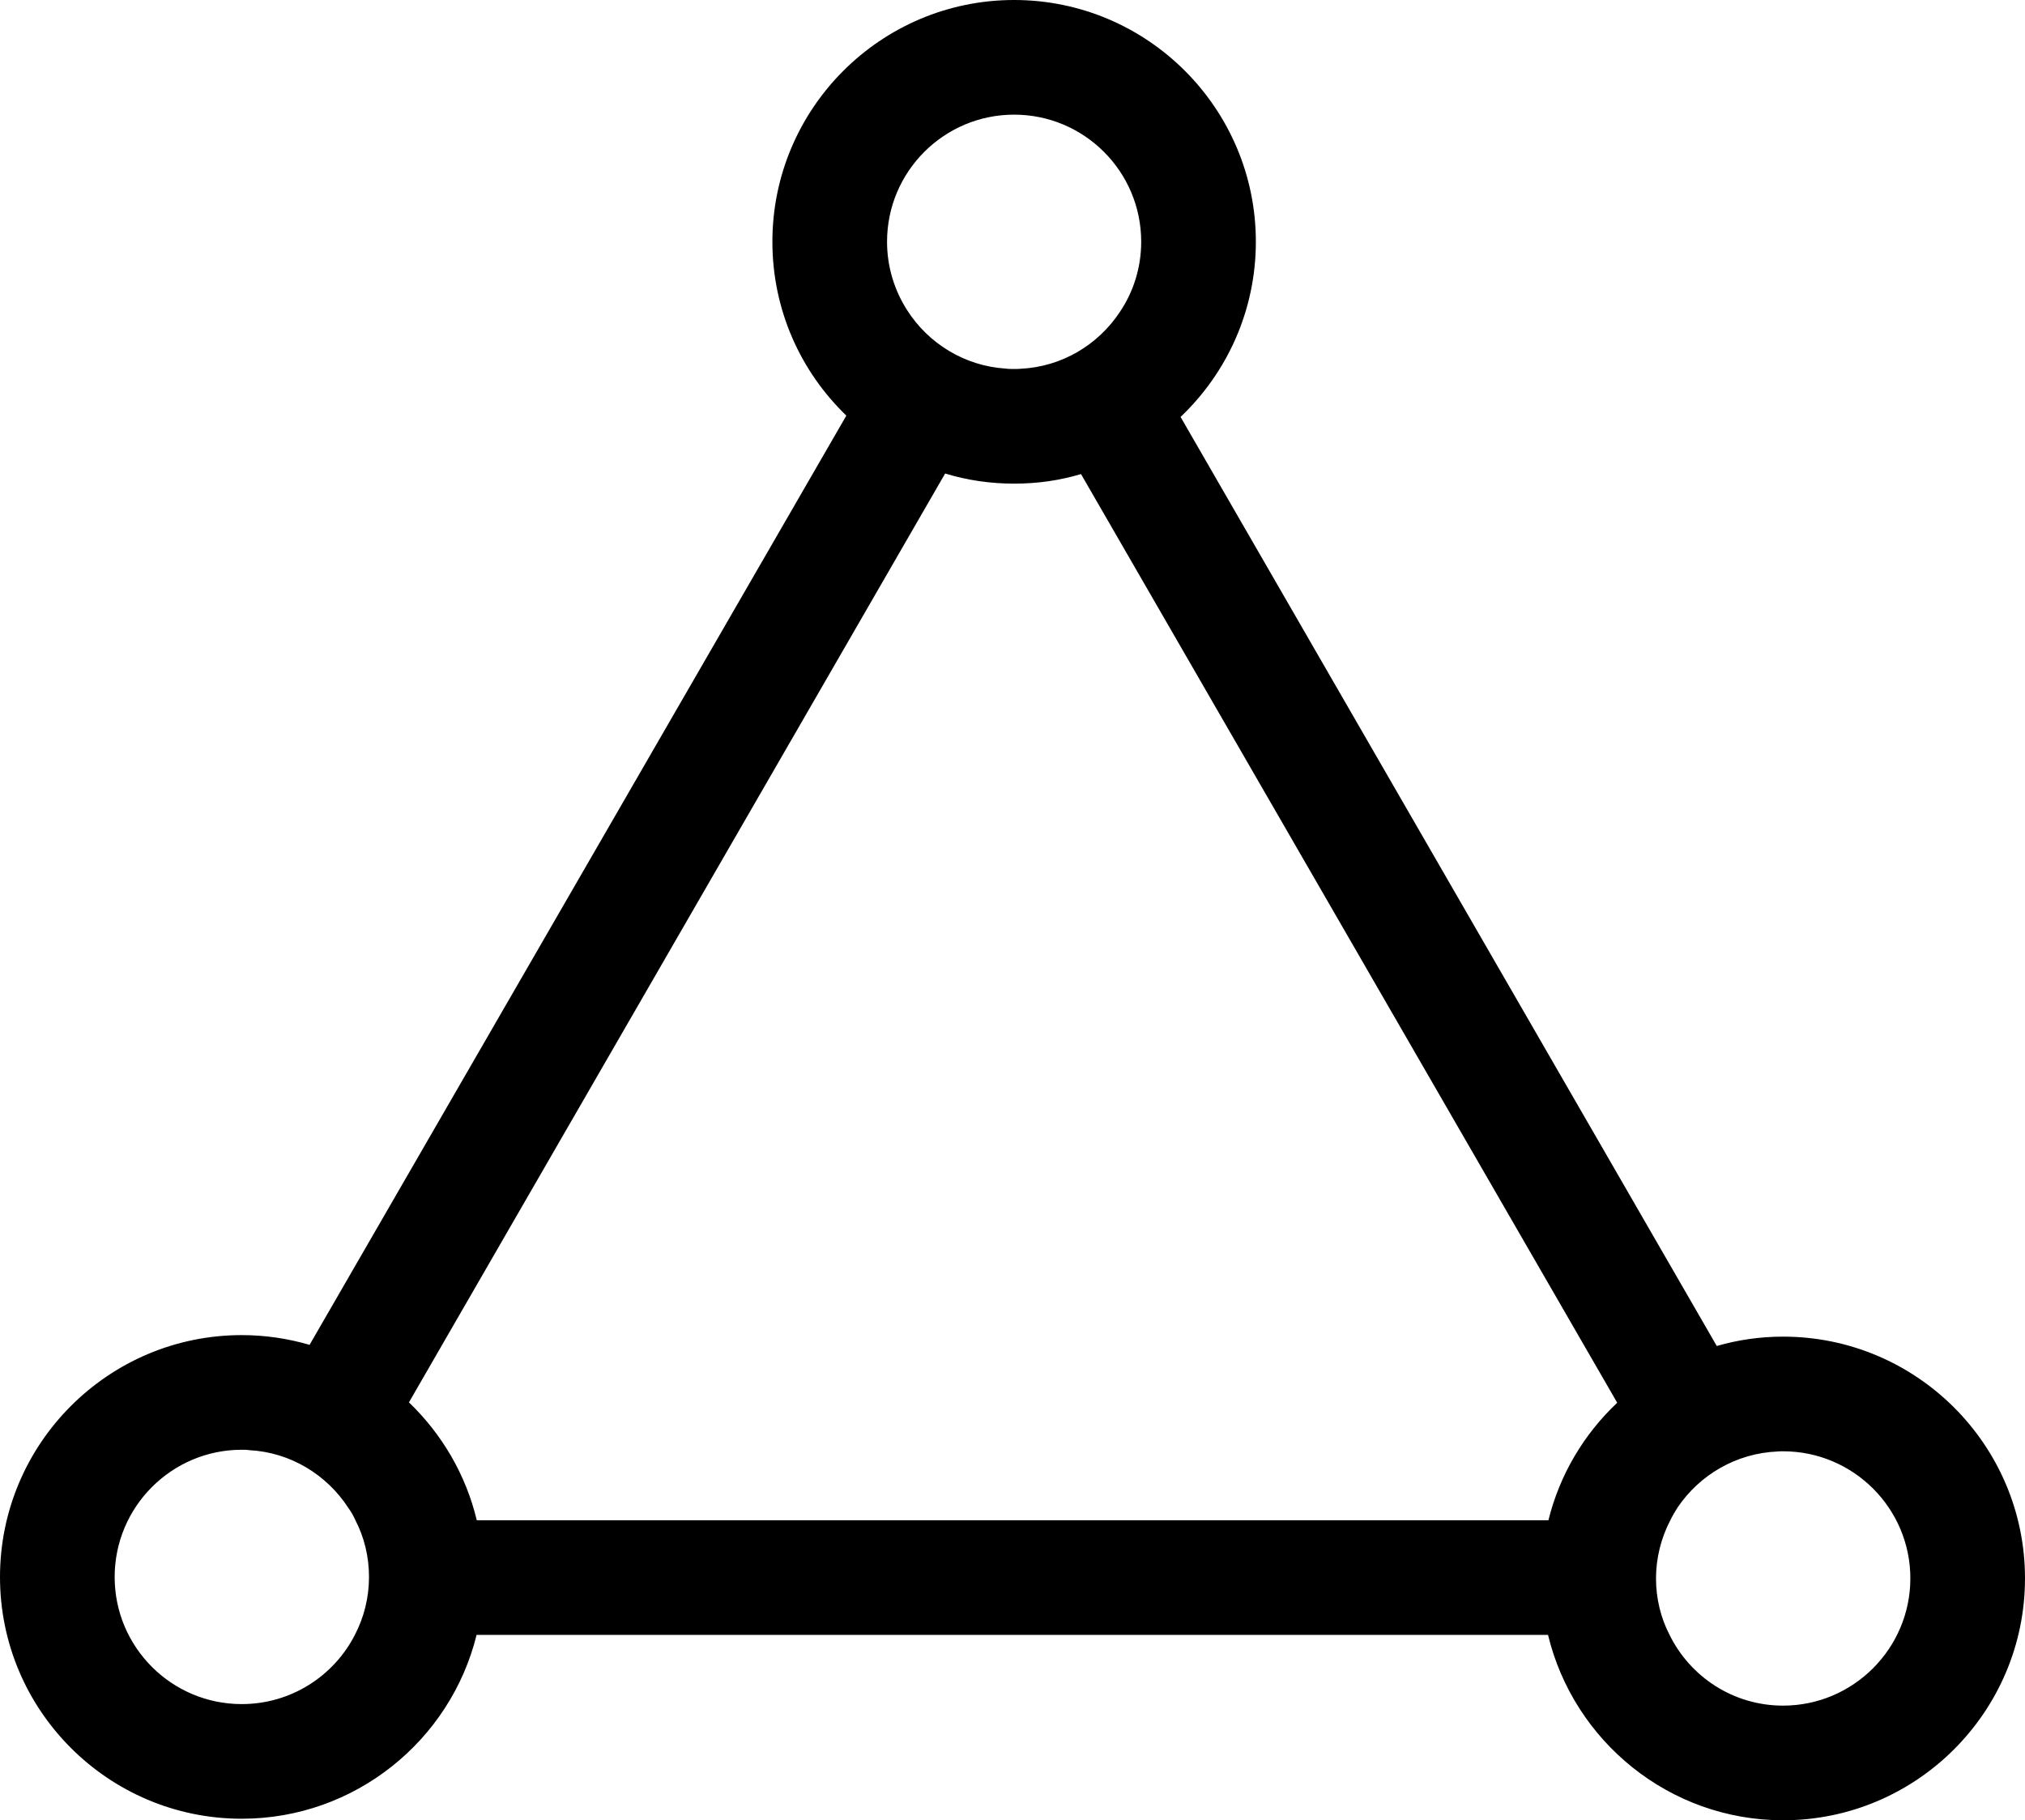 <?xml version="1.0" encoding="UTF-8"?>
<svg id="_图层_1" data-name="图层 1" xmlns="http://www.w3.org/2000/svg" viewBox="0 0 105.97 95.26">
  <path d="m93.31,69.95c-1.2,0-2.37.17-3.47.49l-28.06-48.62c2.43-2.31,3.94-5.57,3.94-9.17,0-6.97-5.67-12.65-12.65-12.65s-12.65,5.68-12.65,12.65c0,3.57,1.48,6.8,3.87,9.1l-28.09,48.63c-1.13-.33-2.32-.51-3.55-.51-6.98,0-12.65,5.68-12.65,12.66s5.67,12.65,12.65,12.65c5.93,0,10.93-4.1,12.29-9.62h56.07c1.34,5.56,6.35,9.7,12.3,9.7,6.98,0,12.66-5.68,12.66-12.66s-5.68-12.65-12.66-12.65Zm0,19.31c-2.61,0-4.86-1.51-5.94-3.7-.46-.89-.71-1.9-.71-2.96s.27-2.13.75-3.04c.11-.23.24-.45.38-.67,1.15-1.7,3.06-2.84,5.24-2.93.09-.01.19-.01.28-.01,3.67,0,6.66,2.98,6.66,6.65s-2.99,6.66-6.66,6.66ZM46.42,12.65c0-3.67,2.98-6.65,6.65-6.65s6.65,2.98,6.65,6.65c0,1.36-.41,2.63-1.12,3.68-1.13,1.71-3.03,2.87-5.21,2.97-.1.01-.21.01-.32.01-.15,0-.3,0-.44-.02-2.17-.14-4.06-1.33-5.16-3.06-.66-1.03-1.05-2.26-1.05-3.58Zm3.04,12.13c1.14.35,2.36.53,3.61.53s2.39-.17,3.5-.5l28.06,48.6c-1.74,1.64-3.01,3.76-3.6,6.15H24.95c-.57-2.39-1.83-4.52-3.55-6.17l28.06-48.61Zm-30.15,57.75c0,1.09-.27,2.13-.74,3.03-1.1,2.15-3.34,3.62-5.92,3.62-3.67,0-6.65-2.98-6.65-6.65s2.98-6.66,6.65-6.66c.13,0,.26,0,.38.02,2.17.11,4.07,1.29,5.19,3.01.15.21.28.43.38.66.46.89.71,1.9.71,2.97Z"/>
</svg>
